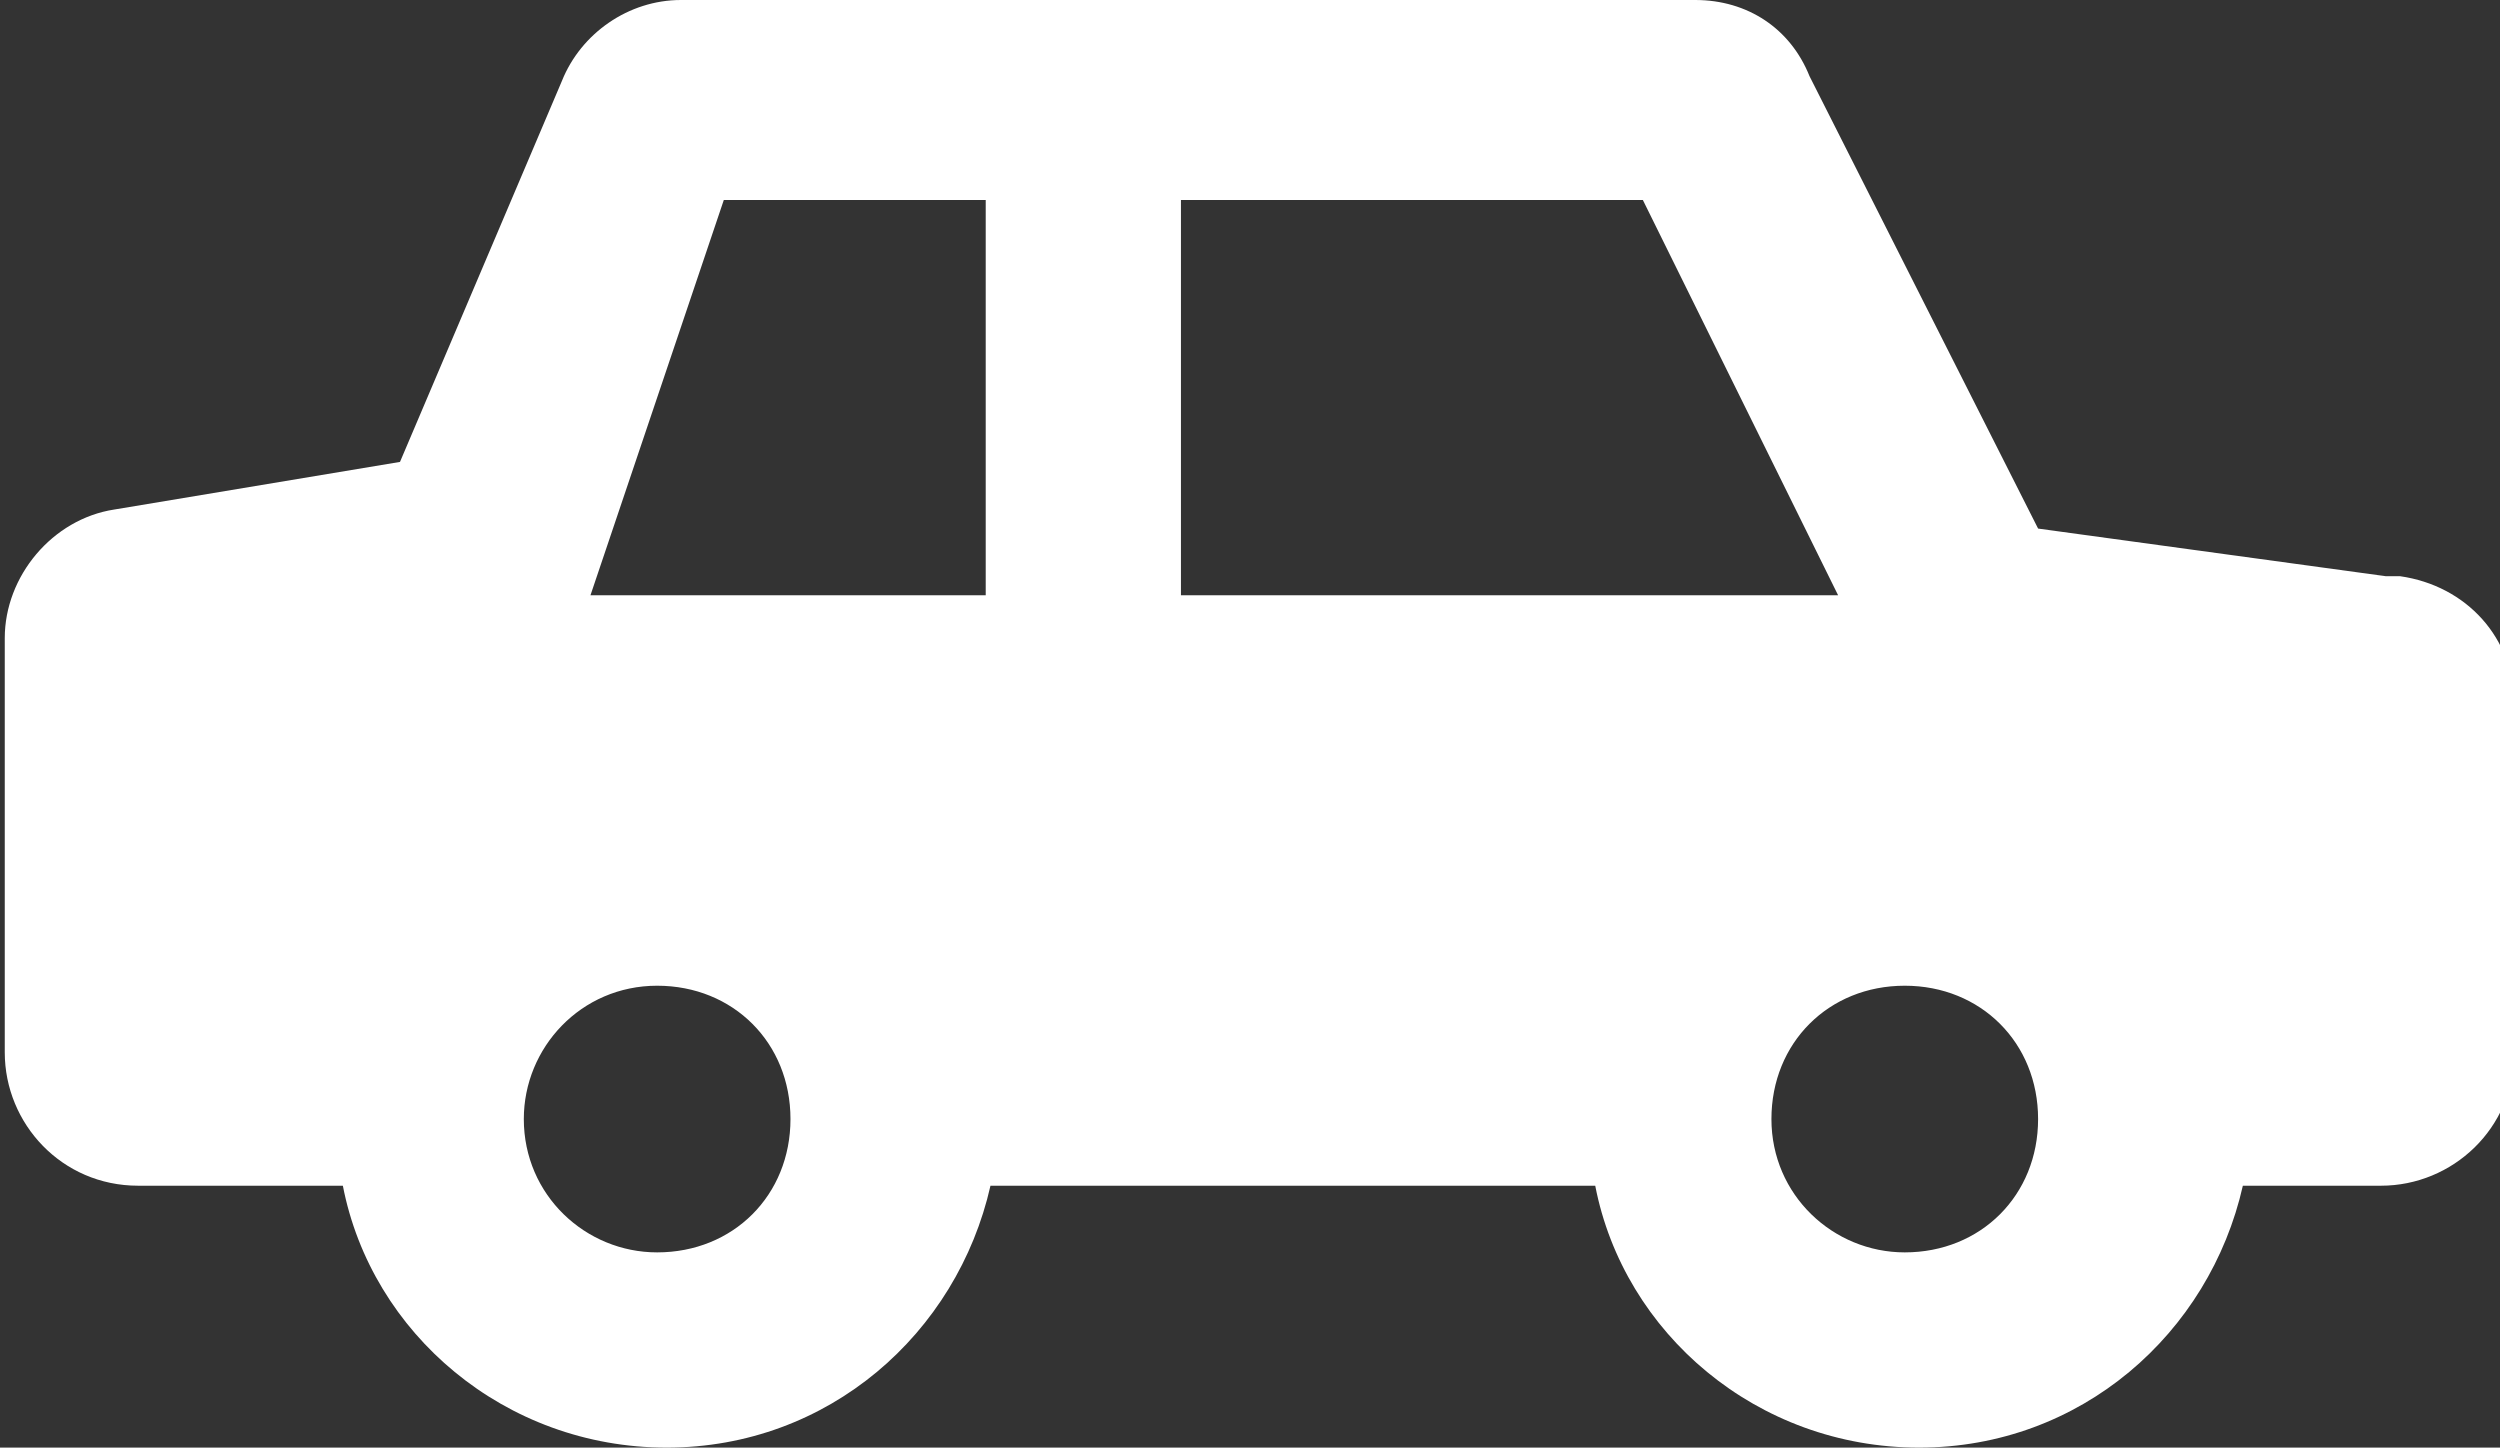 <svg xmlns="http://www.w3.org/2000/svg" viewBox="0 0 52.5 30.4"><rect x="0" y="0" width="52.5" height="30.4" fill="#333333" stroke="none"/><path d="m50.1 12.1-7.3-1L38 1.6C37.6.6 36.7 0 35.6 0H14.3c-1.1 0-2.1.7-2.5 1.7l-3.4 8-6 1c-1.3.2-2.3 1.4-2.3 2.7v8.7c0 1.5 1.2 2.8 2.8 2.8h4.3c.6 3.1 3.4 5.5 6.8 5.5s6.1-2.4 6.8-5.5h12.7c.6 3.1 3.4 5.5 6.8 5.5s6.1-2.4 6.8-5.5H50c1.5 0 2.8-1.2 2.8-2.8v-7.3c0-1.4-1-2.5-2.4-2.7ZM13.8 26.3c-1.5 0-2.8-1.2-2.8-2.8 0-1.5 1.2-2.8 2.8-2.8s2.8 1.2 2.8 2.8-1.2 2.8-2.8 2.8Zm6.9-13.8h-8.3l2.8-8.3h5.5v8.3Zm4.1-8.3h9.7l4.1 8.3H24.8V4.1ZM40 26.3c-1.5 0-2.8-1.2-2.8-2.8s1.2-2.8 2.8-2.8 2.8 1.2 2.8 2.8-1.2 2.8-2.8 2.8Z" fill="#fff"/></svg>